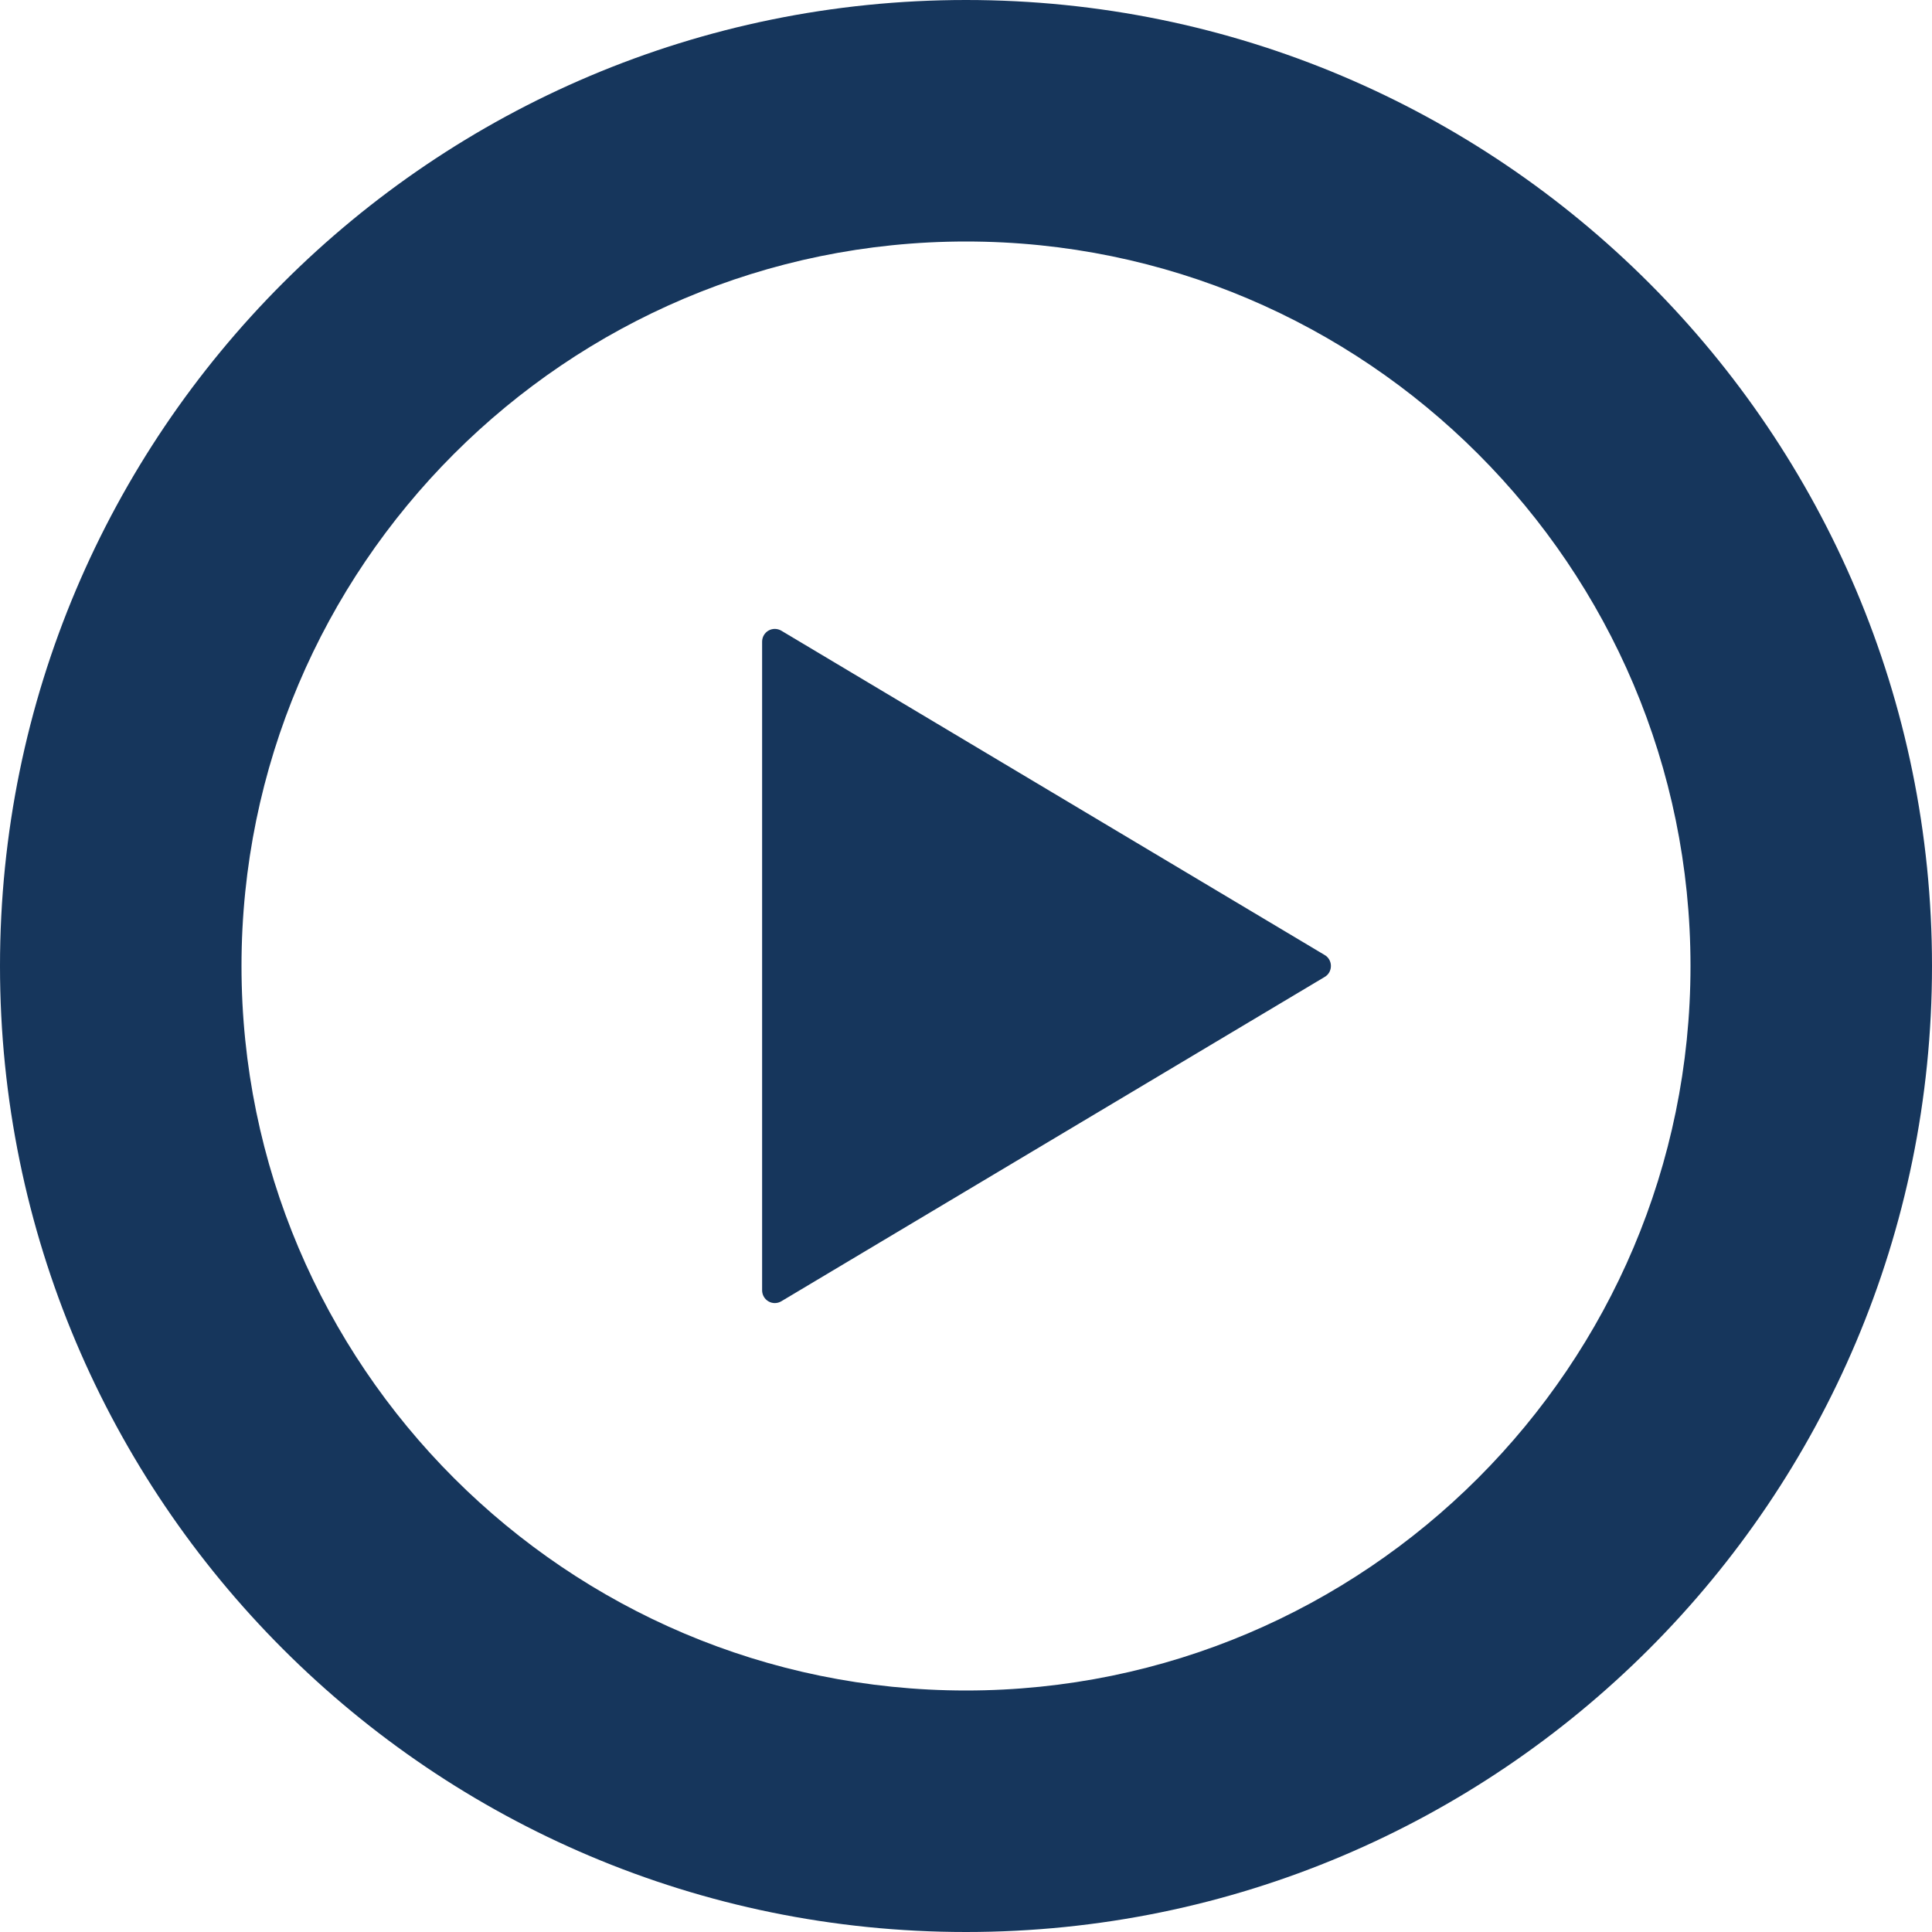 <?xml version="1.0" encoding="UTF-8"?>
<svg xmlns="http://www.w3.org/2000/svg" width="100" height="100" viewBox="0 0 100 100" fill="none">
  <path d="M40.442 32.645C40.241 32.526 39.984 32.519 39.777 32.639C39.575 32.755 39.447 32.974 39.447 33.212V49.997V66.785C39.447 67.026 39.575 67.243 39.777 67.359C39.984 67.481 40.241 67.475 40.442 67.353L68.567 50.565C68.768 50.449 68.888 50.232 68.888 49.997C68.888 49.768 68.769 49.549 68.567 49.433L40.442 32.645Z" fill="#16365C"></path>
  <path d="M50 0C22.388 0 0 22.388 0 50C0 77.612 22.388 100 50 100C77.612 100 100 77.612 100 50C100 22.388 77.612 0 50 0ZM50 87.5C29.321 87.5 12.5 70.679 12.5 50C12.5 29.321 29.321 12.5 50 12.5C70.679 12.5 87.5 29.321 87.5 50C87.5 70.679 70.679 87.5 50 87.5Z" fill="#16365C"></path>
</svg>
